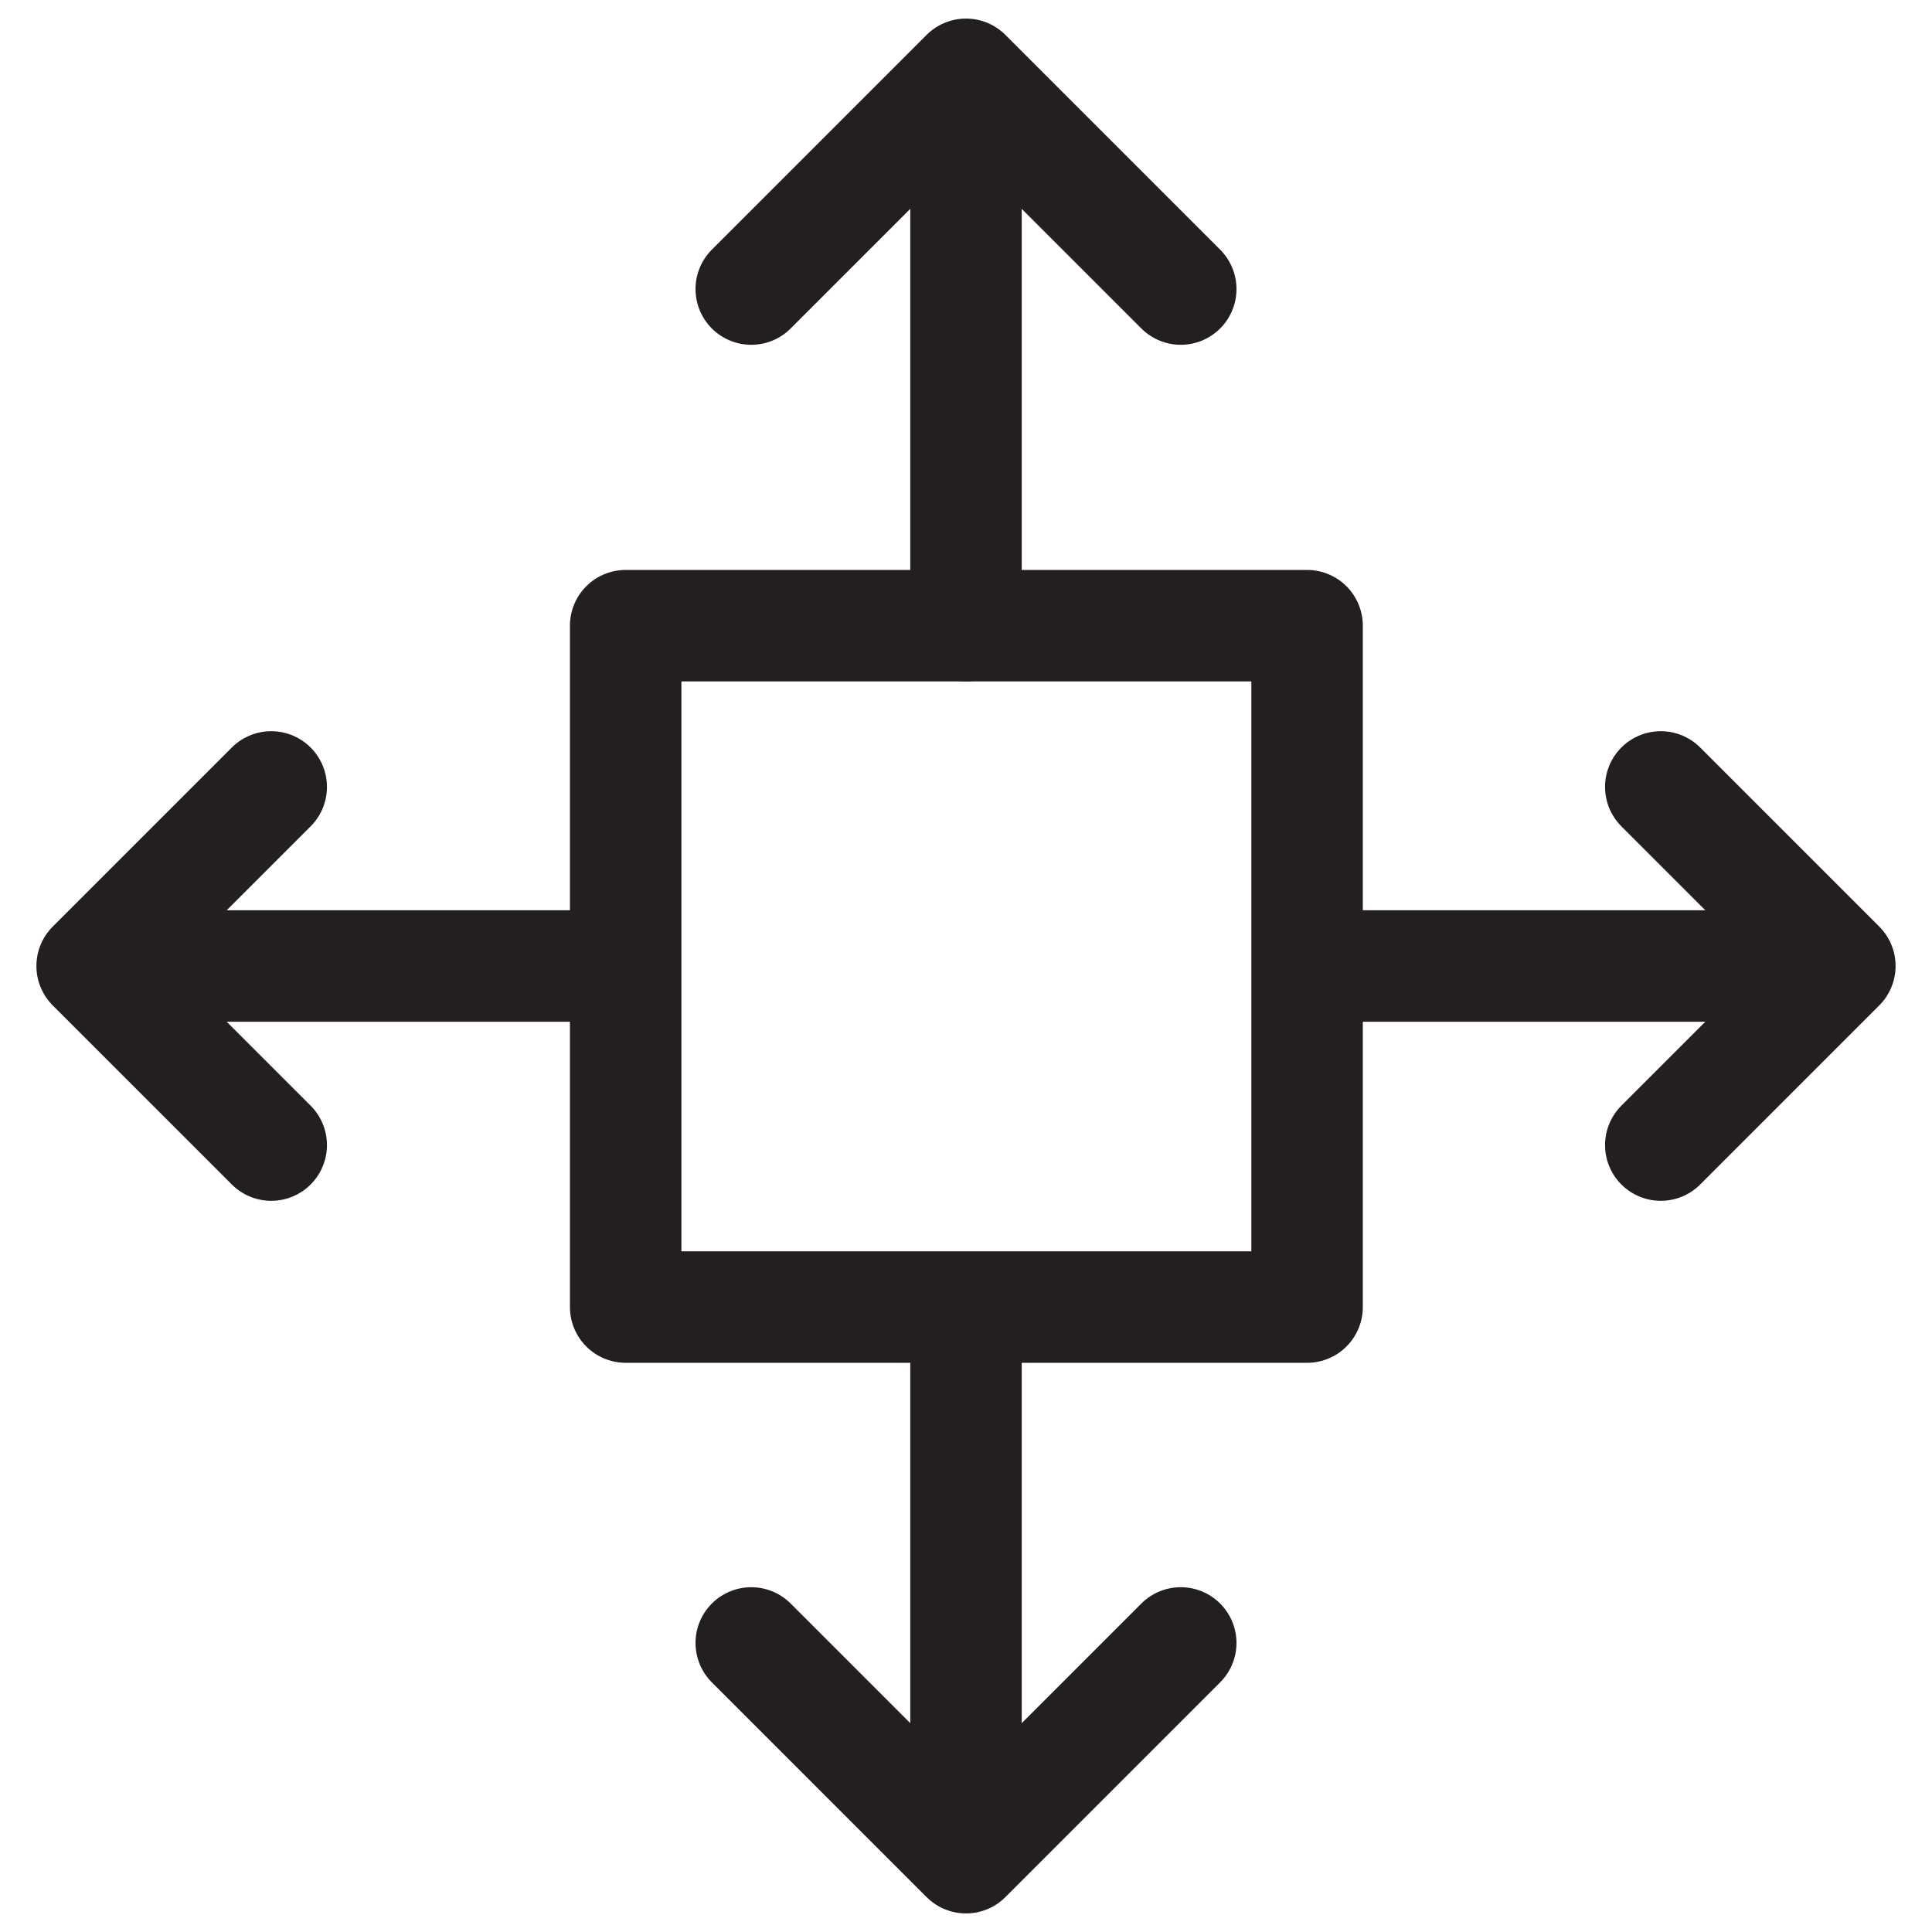 <svg id="Layer_1" data-name="Layer 1" xmlns="http://www.w3.org/2000/svg" viewBox="0 0 26 26"><defs><style>.cls-1{fill:none;stroke:#231f20;stroke-linecap:round;stroke-linejoin:round;stroke-width:1.5px;}</style></defs><rect class="cls-1" x="8.42" y="8.42" width="9.17" height="9.17"/><line class="cls-1" x1="13" y1="1.45" x2="13" y2="8.42"/><polyline class="cls-1" points="10.11 3.89 13 1 15.89 3.89"/><line class="cls-1" x1="13" y1="24.55" x2="13" y2="18.04"/><polyline class="cls-1" points="15.89 22.11 13 25 10.11 22.11"/><line class="cls-1" x1="24.55" y1="13" x2="17.96" y2="13"/><polyline class="cls-1" points="22.35 10.59 24.76 13 22.35 15.41"/><line class="cls-1" x1="1.45" y1="13" x2="8.33" y2="13"/><polyline class="cls-1" points="3.65 15.41 1.24 13 3.65 10.59"/></svg>